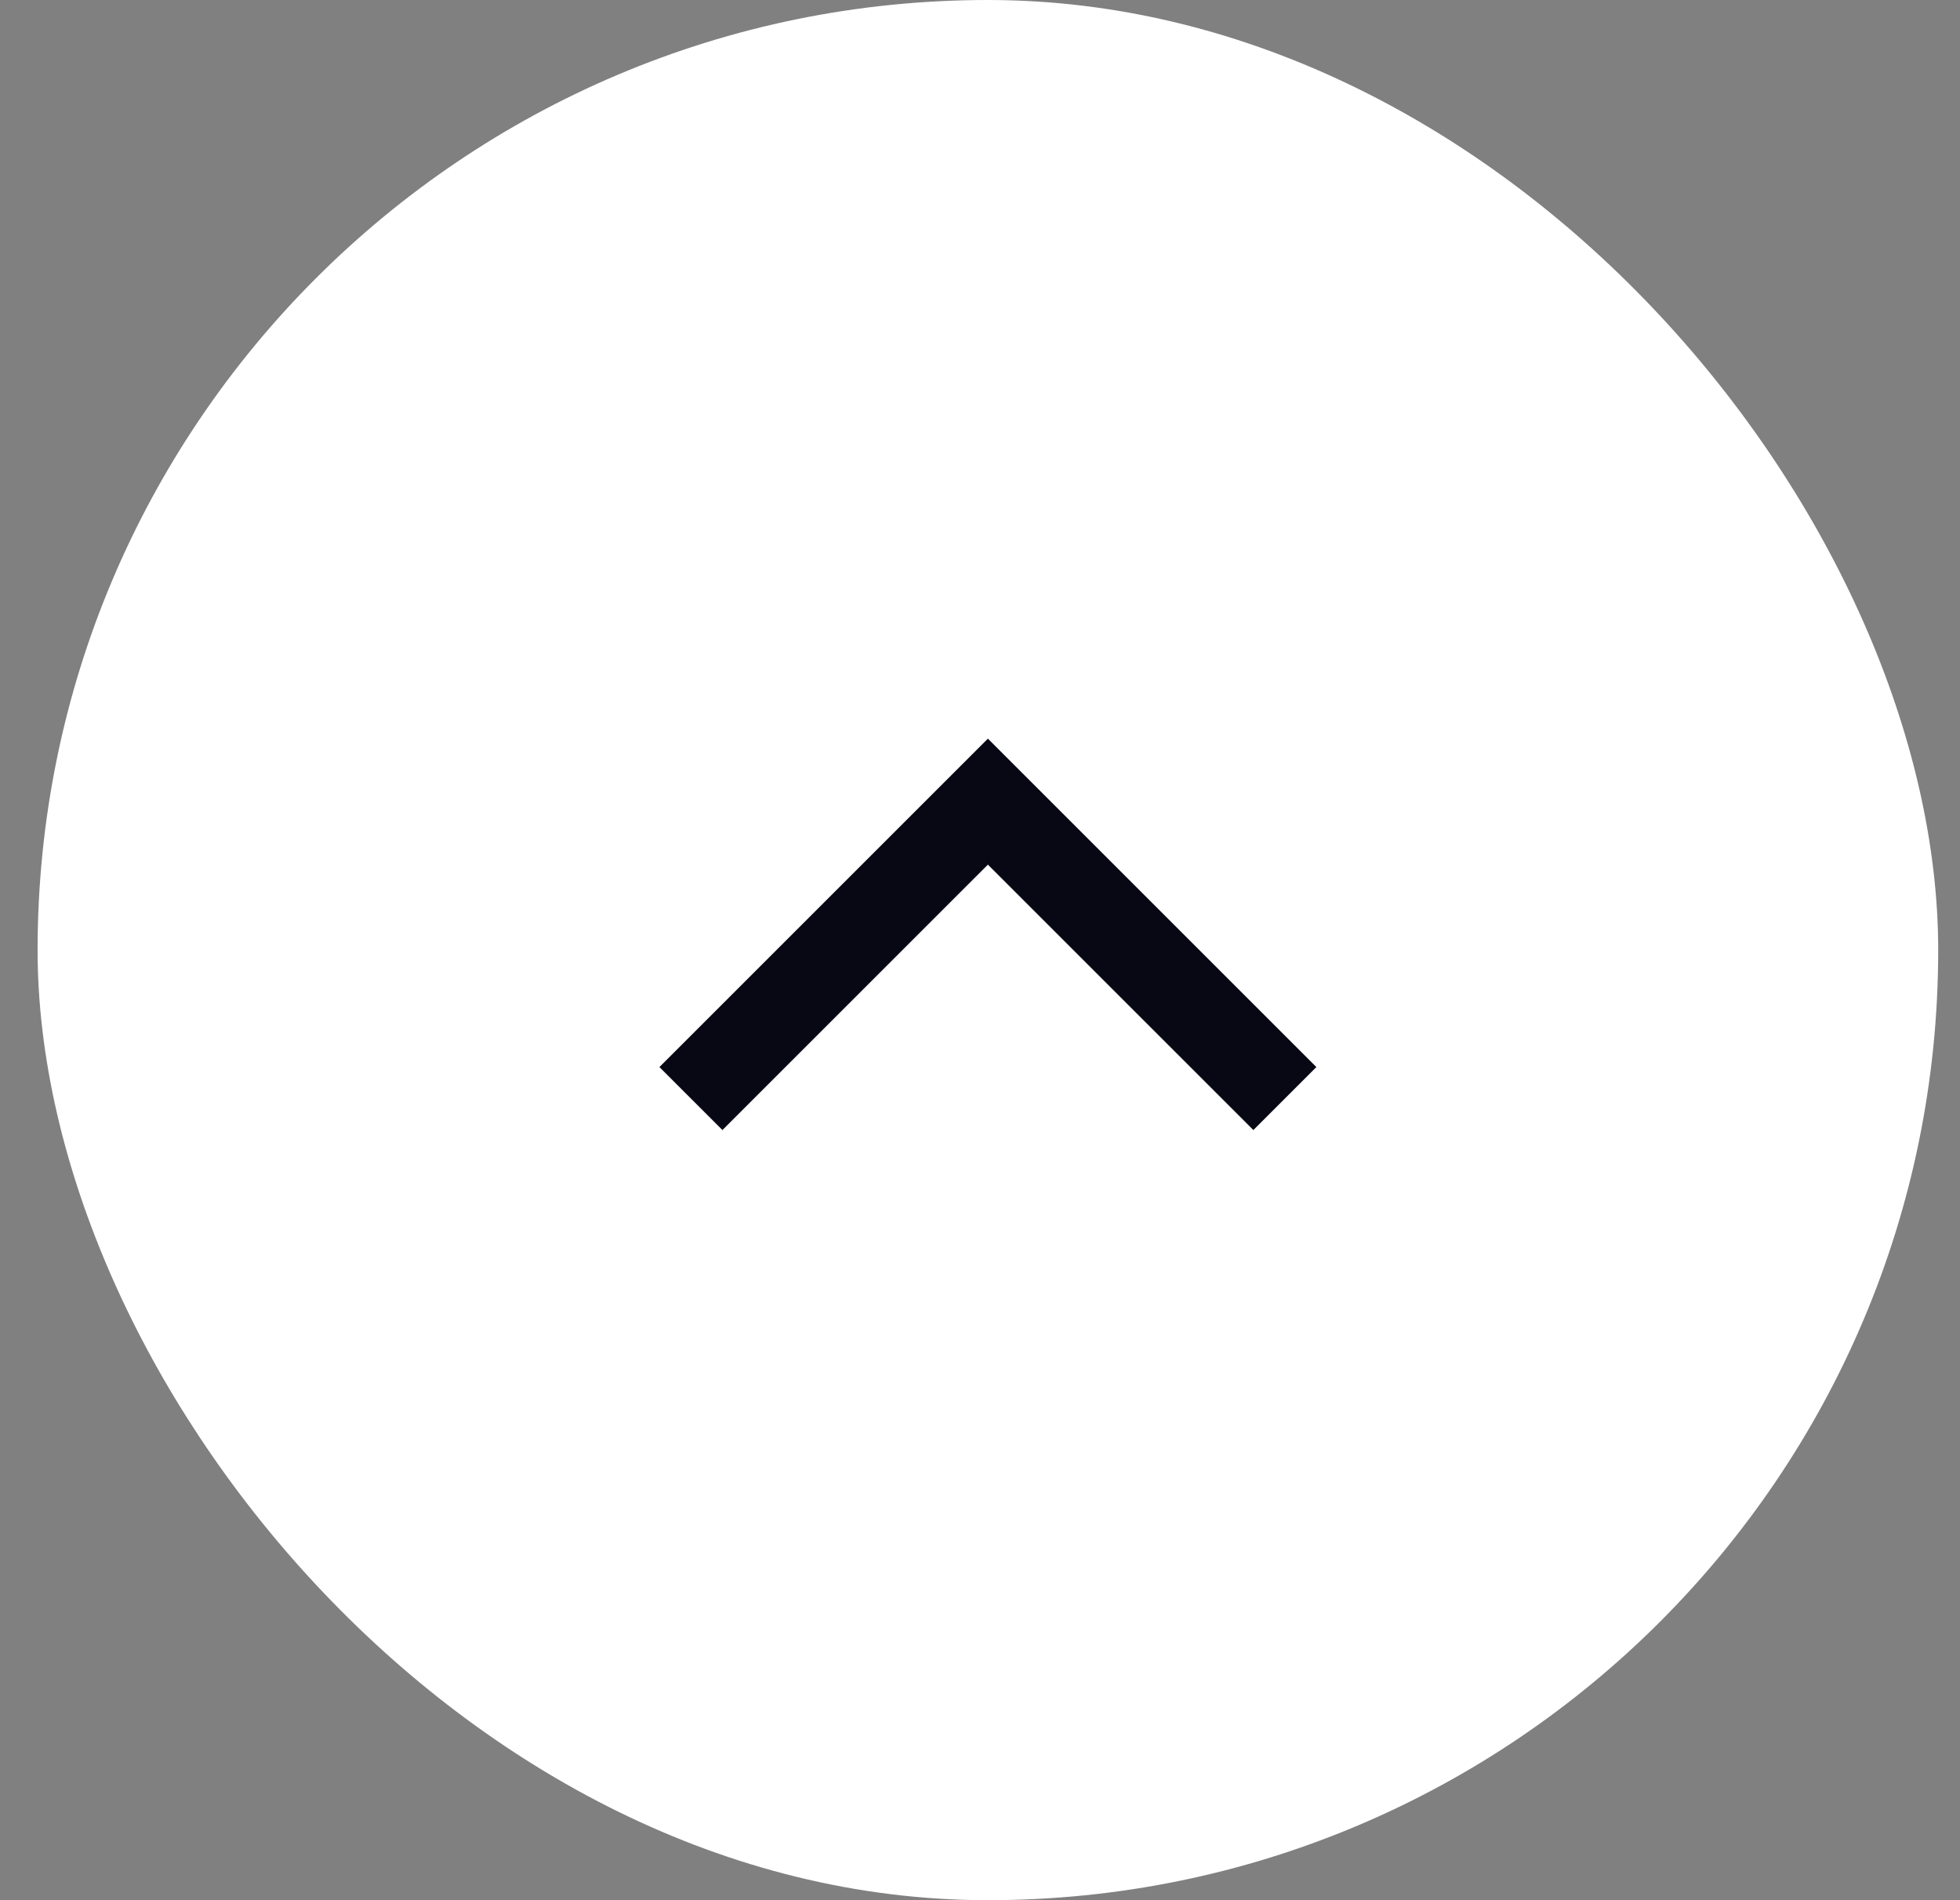 <svg xmlns="http://www.w3.org/2000/svg" width="33" height="32" viewBox="0 0 33 32" fill="none"><rect x="0" y="0" width="33" height="32" fill="#808080" stroke="none"/><rect x="0.633" width="32" height="32" rx="16" fill="white"></rect><path d="M11.633 18.5L16.633 13.5L21.633 18.5" stroke="#080714" stroke-width="1.5"></path></svg>